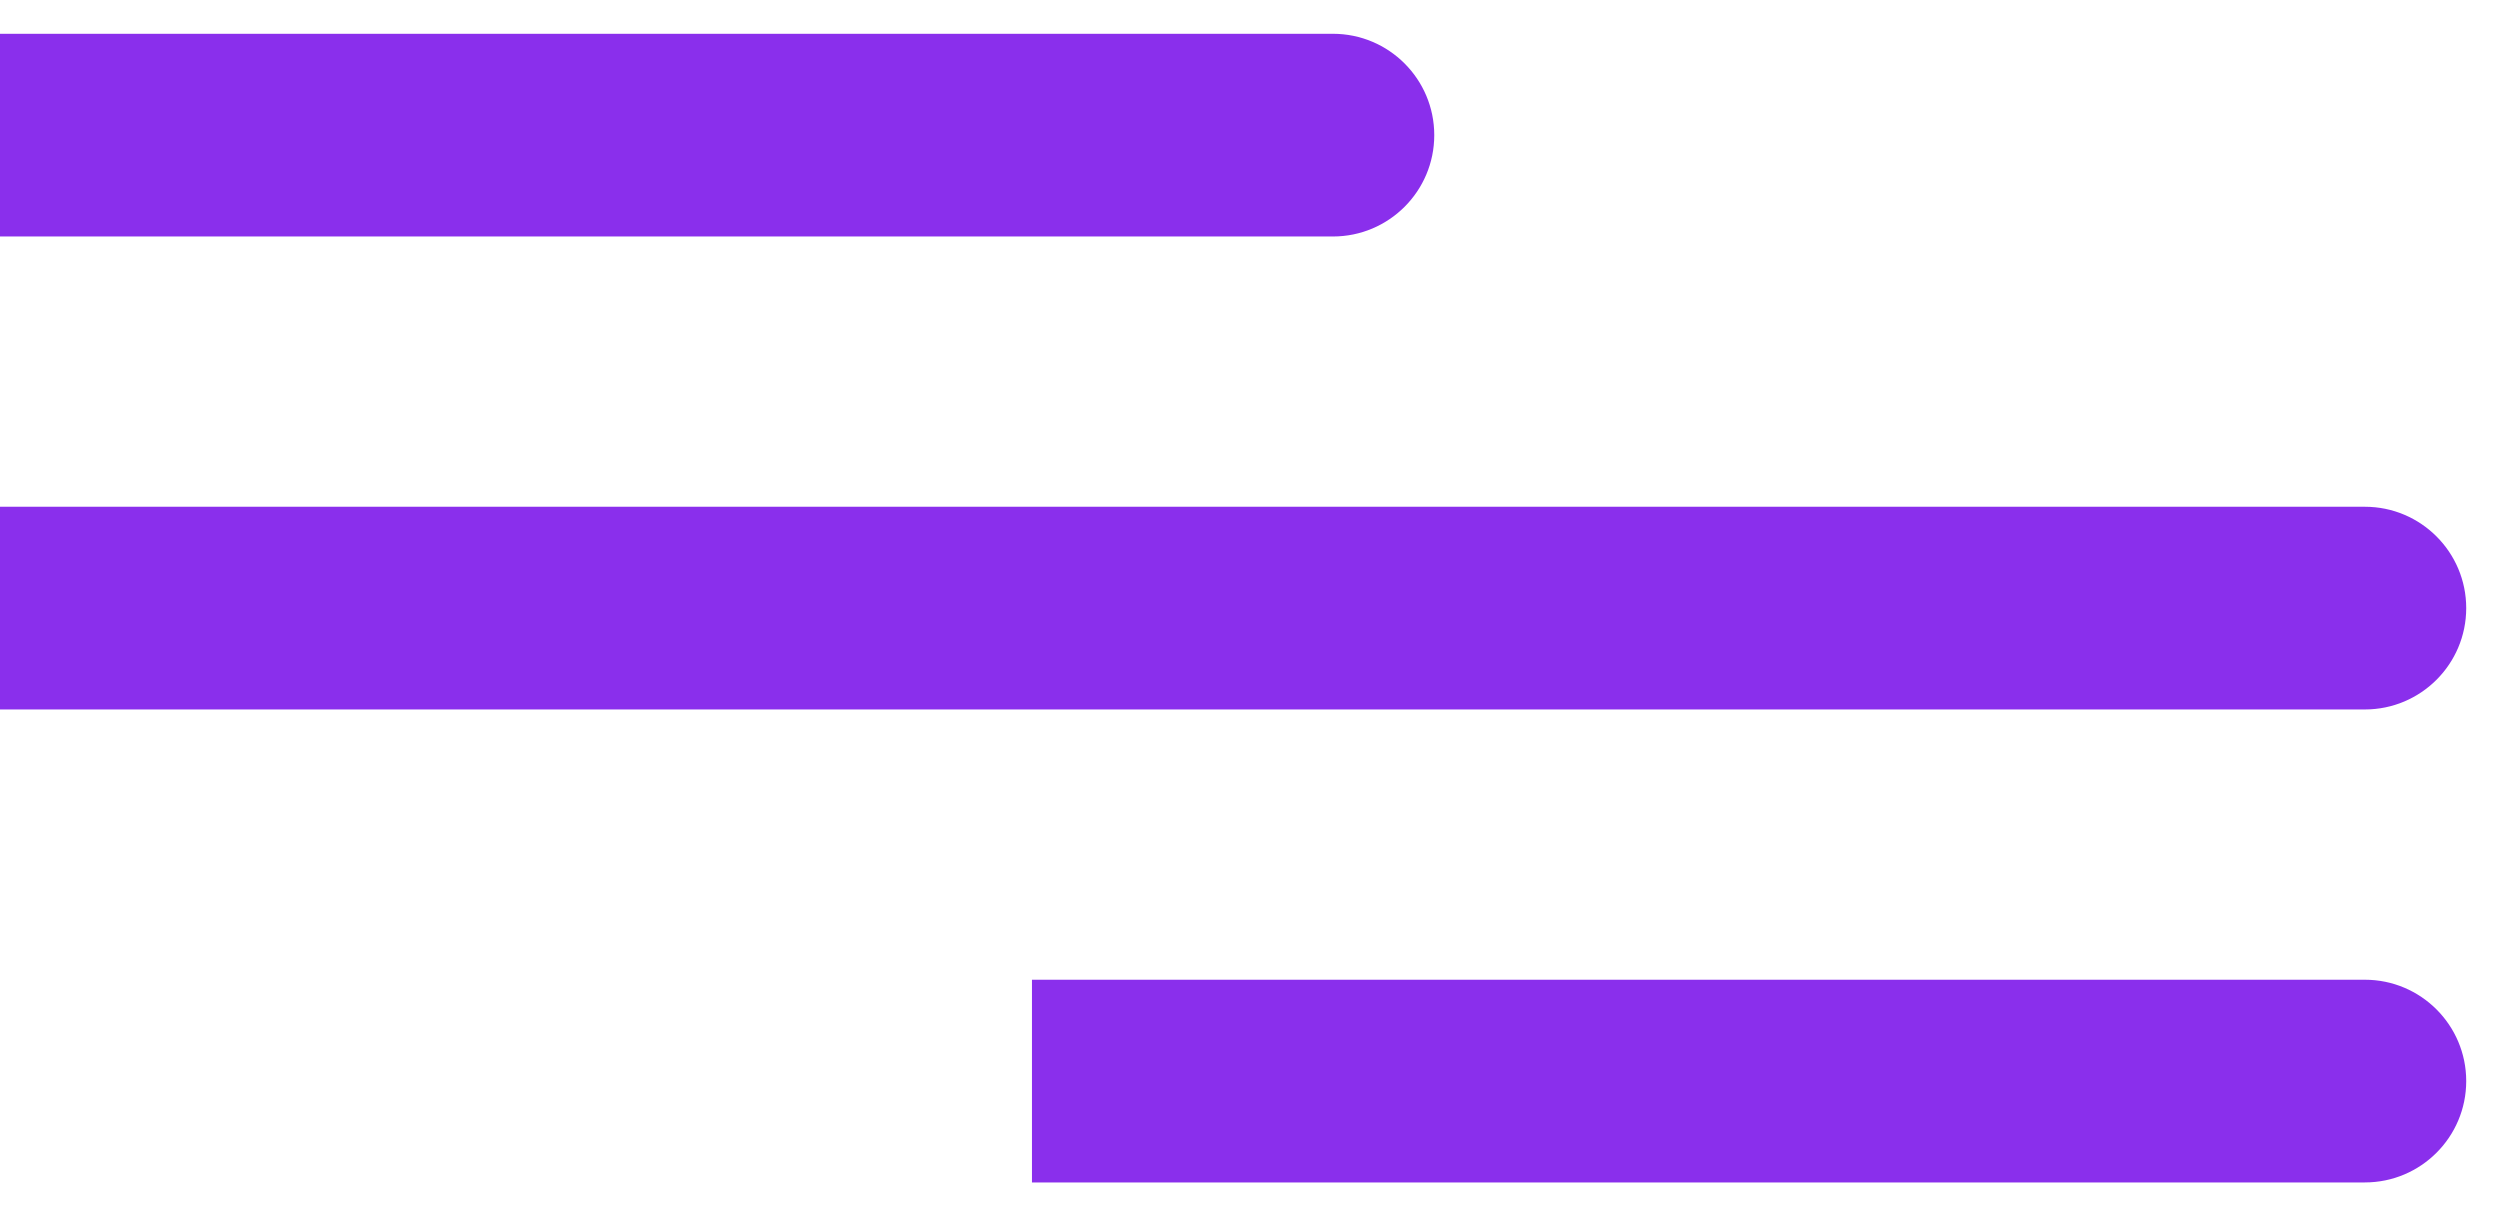 <svg width="37" height="18" viewBox="0 0 37 18" fill="none" xmlns="http://www.w3.org/2000/svg">
<g clip-path="url(#clip0_23_4)">
<path d="M35 10.5C35.828 10.5 36.5 9.828 36.5 9C36.5 8.172 35.828 7.5 35 7.5V10.5ZM0 10.5H35V7.5H0V10.5Z" fill="#8A2FEC"/>
<path d="M19.727 3.5C20.556 3.5 21.227 2.828 21.227 2C21.227 1.172 20.556 0.5 19.727 0.5V3.5ZM0 3.5H19.727V0.5H0V3.5Z" fill="#8A2FEC"/>
<path d="M35 17.5C35.828 17.5 36.5 16.828 36.5 16C36.5 15.172 35.828 14.5 35 14.5V17.5ZM15.273 17.5H35V14.5H15.273V17.5Z" fill="#8A2FEC"/>
</g>
<defs>
<clipPath id="clip0_23_4">
<rect width="37" height="18" fill="white"/>
</clipPath>
</defs>
</svg>
